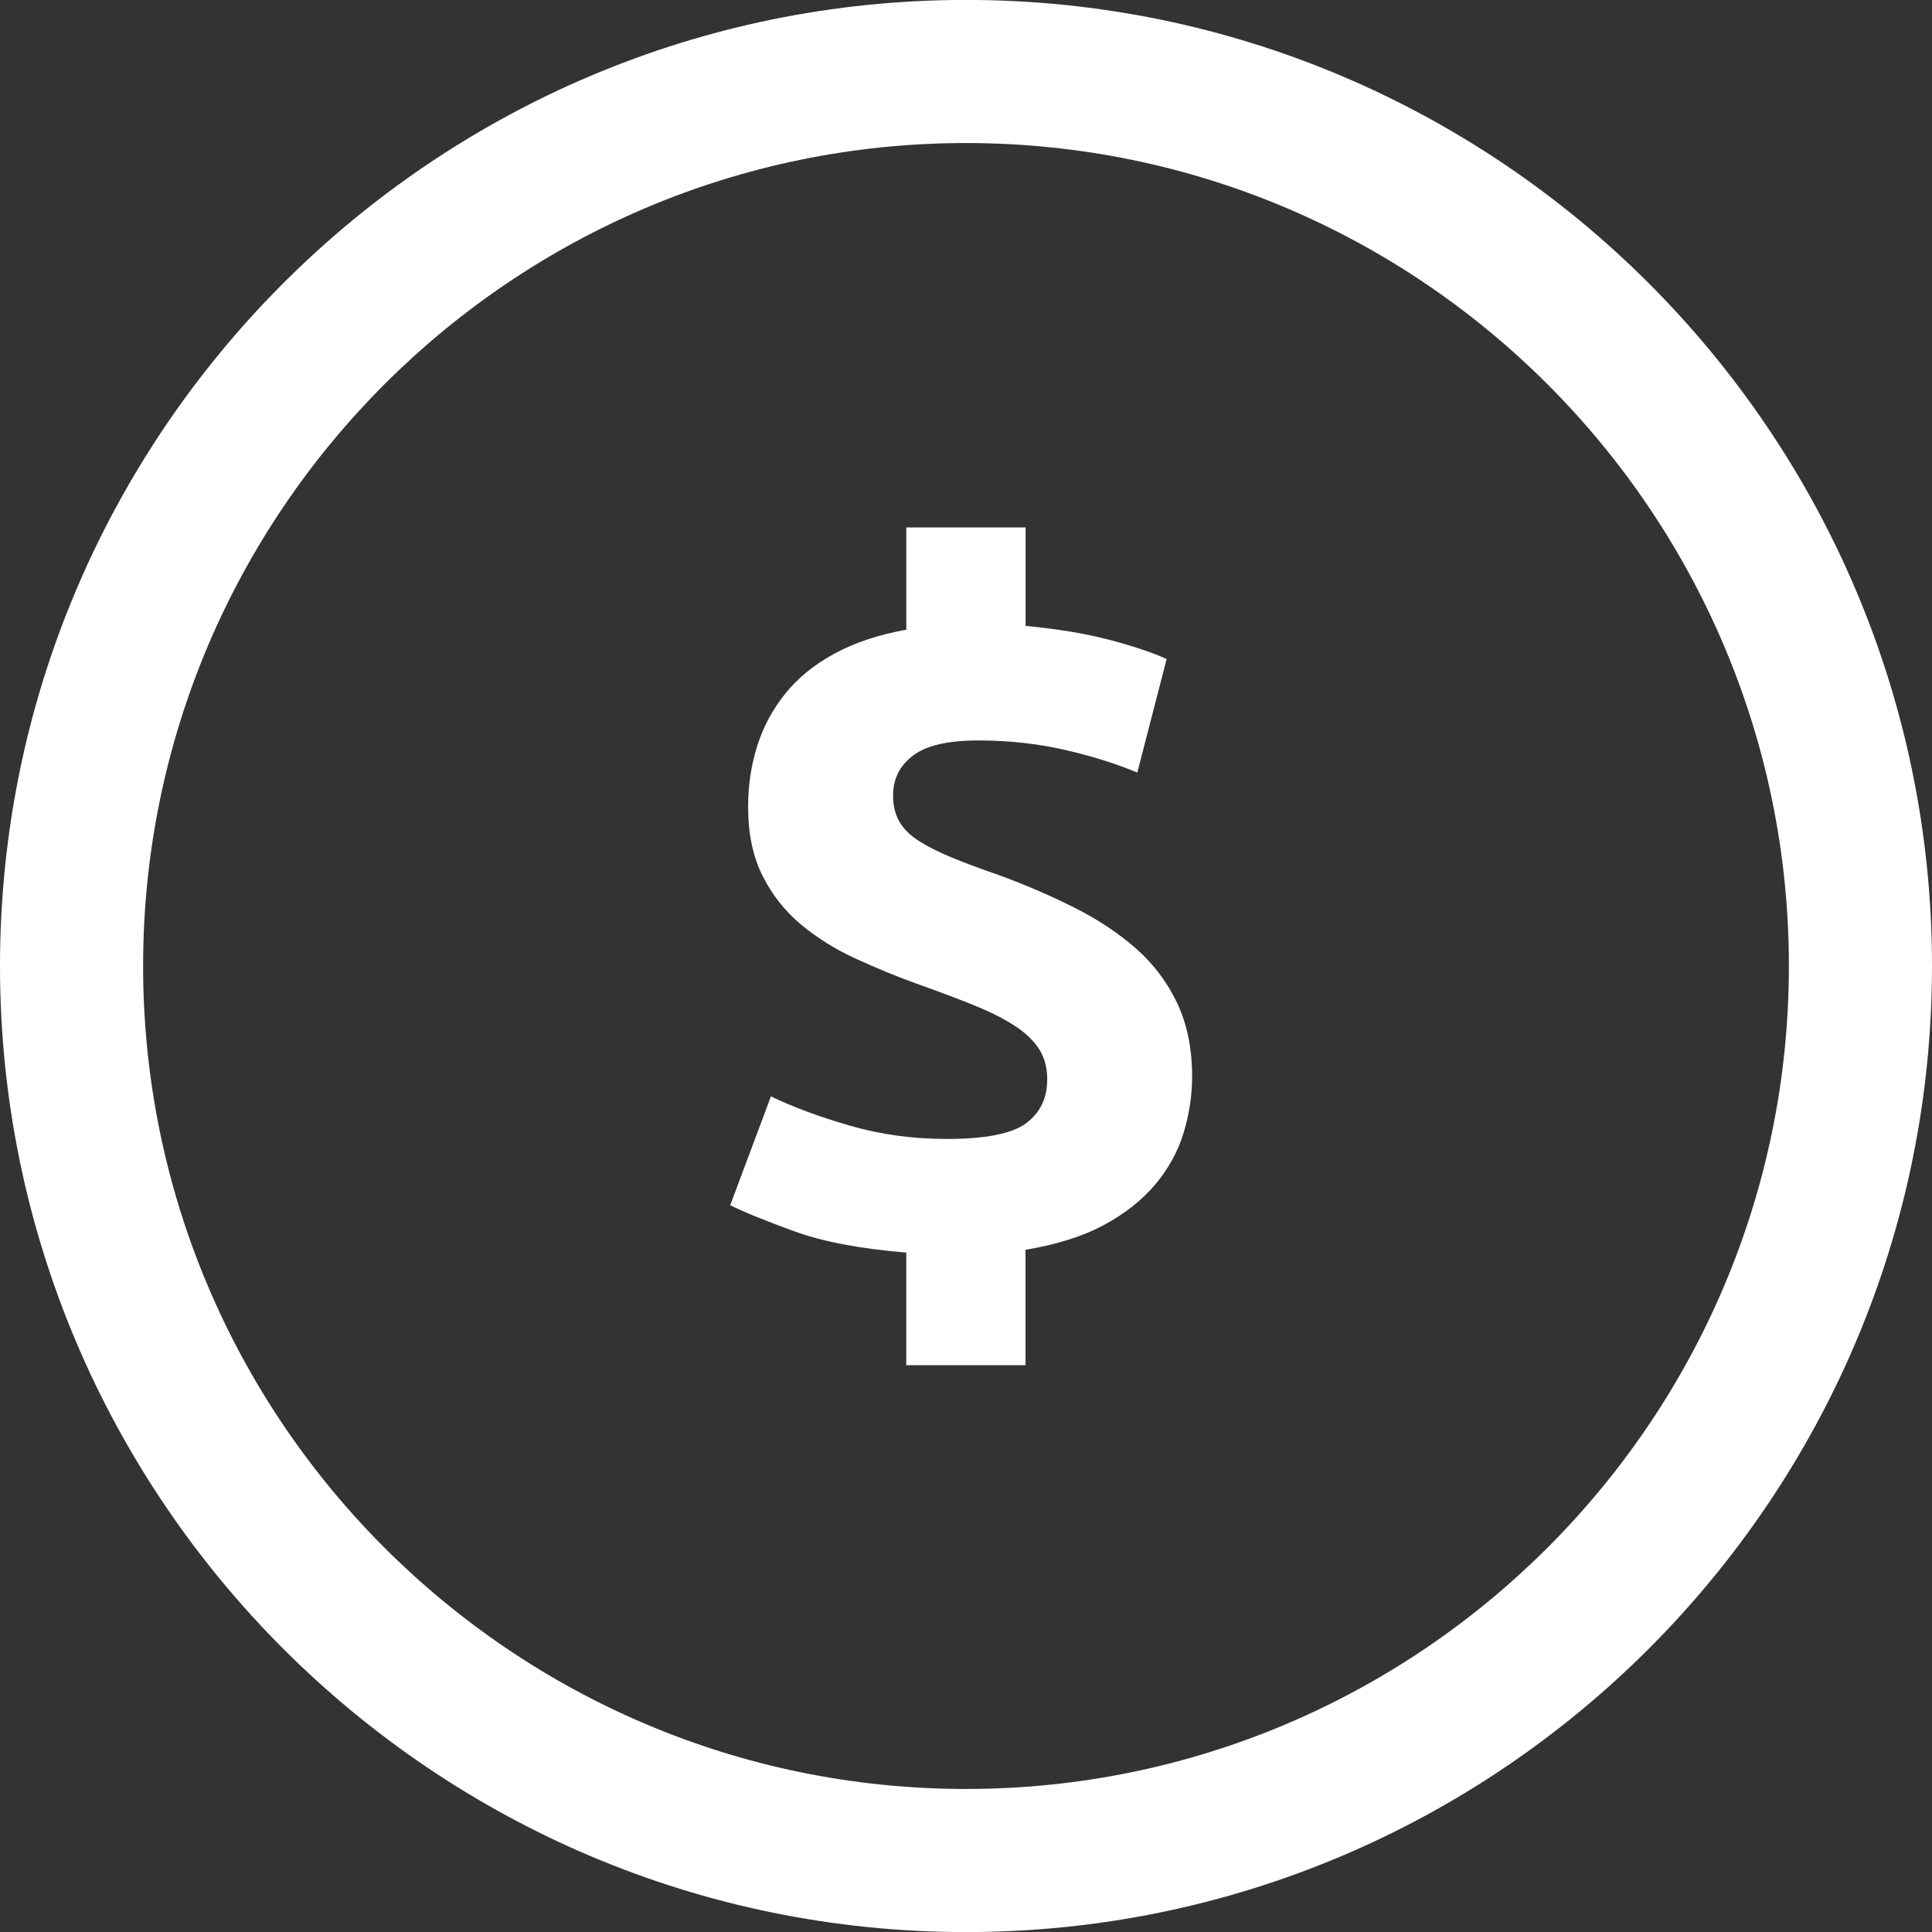 <?xml version="1.0" encoding="utf-8"?>
<!-- Generator: Adobe Illustrator 15.0.0, SVG Export Plug-In . SVG Version: 6.00 Build 0)  -->
<!DOCTYPE svg PUBLIC "-//W3C//DTD SVG 1.1//EN" "http://www.w3.org/Graphics/SVG/1.1/DTD/svg11.dtd">
<svg version="1.1" id="Layer_1" xmlns="http://www.w3.org/2000/svg" xmlns:xlink="http://www.w3.org/1999/xlink" x="0px" y="0px"
	 width="27px" height="27px" viewBox="0 0 27 27" enable-background="new 0 0 27 27" xml:space="preserve">
<rect x="0" y="0" width="27" height="27" fill="#333333" stroke="none"/>
<g display="none">
	<g display="inline">
		<path fill="#FFFFFF" d="M13.5,27C6.057,27,0,20.943,0,13.5C0,6.056,6.057,0,13.5,0C20.944,0,27,6.056,27,13.5
			C27,20.943,20.944,27,13.5,27z M13.5,2C7.159,2,2,7.159,2,13.5C2,19.84,7.159,25,13.5,25C19.842,25,25,19.84,25,13.5
			C25,7.159,19.842,2,13.5,2z"/>
	</g>
	<g display="inline">
		<polygon fill="#FFFFFF" points="23.271,21.307 13.819,8.289 3.681,20.156 2.16,18.857 13.947,5.061 24.889,20.131 		"/>
	</g>
	<g display="inline">
		<g>
			<path fill="#FFFFFF" d="M13.007,16.895v-2.836H12.39c-1.09,0-1.974,0.883-1.974,1.973v0.863H13.007z"/>
		</g>
		<g>
			<path fill="#FFFFFF" d="M13.994,16.895h2.59v-0.863c0-1.09-0.883-1.973-1.973-1.973h-0.617V16.895z"/>
		</g>
		<g>
			<rect x="10.416" y="17.883" fill="#FFFFFF" width="2.591" height="2.836"/>
		</g>
		<g>
			<rect x="13.994" y="17.883" fill="#FFFFFF" width="2.59" height="2.836"/>
		</g>
	</g>
</g>
<g display="none">
	<circle display="inline" fill="none" stroke="#FFFFFF" stroke-width="2" stroke-miterlimit="10" cx="13.5" cy="13.5" r="12.5"/>
	<path display="inline" fill-rule="evenodd" clip-rule="evenodd" fill="#FFFFFF" d="M13.5,19.668c0,0-4.626-5.155-4.626-7.71
		c0-2.554,2.07-4.626,4.626-4.626c2.554,0,4.626,2.072,4.626,4.626C18.127,14.513,13.5,19.668,13.5,19.668"/>
</g>
<g display="none">
	<g display="inline">
		<path fill="#FFFFFF" d="M13.5,27C6.056,27,0,20.944,0,13.5C0,6.056,6.056,0,13.5,0C20.944,0,27,6.056,27,13.5
			C27,20.944,20.944,27,13.5,27z M13.5,2C7.159,2,2,7.159,2,13.5C2,19.841,7.159,25,13.5,25S25,19.841,25,13.5
			C25,7.159,19.842,2,13.5,2z"/>
	</g>
	<g display="inline">
		<path fill-rule="evenodd" clip-rule="evenodd" fill="#FFFFFF" d="M13.5,22.134c0,0-3.608-4.02-3.608-6.013
			s1.613-3.608,3.608-3.608c1.992,0,3.609,1.615,3.609,3.608S13.5,22.134,13.5,22.134"/>
	</g>
	<g display="inline">
		<path fill-rule="evenodd" clip-rule="evenodd" fill="#FFFFFF" d="M13.5,10.729c1.937,0,3.556,1.354,3.982,3.163
			c0.645-1.129,1.106-2.232,1.106-3.076c0-2.81-2.28-5.088-5.088-5.088c-2.812,0-5.088,2.278-5.088,5.088
			c0,0.844,0.462,1.947,1.104,3.076C9.944,12.083,11.562,10.729,13.5,10.729z"/>
	</g>
</g>
<g display="none">
	<g display="inline">
		<path fill="#FFFFFF" d="M13.502,27.001C6.057,27.001,0,20.944,0,13.5S6.057-0.001,13.502-0.001C20.944-0.001,27,6.056,27,13.5
			S20.944,27.001,13.502,27.001z M13.502,1.999C7.16,1.999,2,7.158,2,13.5s5.16,11.501,11.502,11.501
			C19.842,25.001,25,19.842,25,13.5S19.842,1.999,13.502,1.999z"/>
	</g>
	<g display="inline">
		<g>
			<path fill="#FFFFFF" d="M7.308,17.444c0,0.422-0.341,0.764-0.763,0.764l0,0c-0.421,0-0.764-0.342-0.764-0.764V9.556
				c0-0.421,0.343-0.764,0.764-0.764l0,0c0.422,0,0.763,0.343,0.763,0.764V17.444z"/>
		</g>
		<g>
			<path fill="#FFFFFF" d="M20.202,17.444c0,0.422-0.341,0.764-0.765,0.764l0,0c-0.419,0-0.763-0.342-0.763-0.764v-1.271
				c0-0.422,0.344-0.764,0.763-0.764l0,0c0.424,0,0.765,0.342,0.765,0.764V17.444z"/>
		</g>
		<g>
			<path fill="#FFFFFF" d="M21.221,15.79c0,0.445-0.361,0.806-0.806,0.806H7.352c-0.446,0-0.806-0.36-0.806-0.806l0,0
				c0-0.444,0.36-0.806,0.806-0.806h13.063C20.859,14.984,21.221,15.346,21.221,15.79L21.221,15.79z"/>
		</g>
		<g>
			<rect x="7.818" y="12.864" fill="#FFFFFF" width="12.894" height="1.612"/>
		</g>
		<g>
			<path fill="#FFFFFF" d="M8.054,10.186c0,0-0.235,0.727,0.188,1.236c0.697,0.835,1.824,1.269,2.333,1.015
				c0.51-0.255,0.297-1.016-0.21-1.439C9.855,10.574,9.117,9.761,8.054,10.186z"/>
		</g>
	</g>
</g>
<g>
	<g>
		<path fill="#FFFFFF" d="M13.5,27.001C6.056,27.001,0,20.944,0,13.5S6.056-0.001,13.5-0.001S27,6.056,27,13.5
			S20.944,27.001,13.5,27.001z M13.5,1.999C7.159,1.999,2,7.158,2,13.5c0,6.341,5.159,11.501,11.5,11.501S25,19.841,25,13.5
			C25,7.158,19.841,1.999,13.5,1.999z"/>
	</g>
	<g>
		<path fill="#FFFFFF" d="M12.666,17.505c-0.644-0.053-1.167-0.152-1.567-0.298c-0.402-0.146-0.699-0.267-0.894-0.364l0.569-1.521
			c0.309,0.149,0.677,0.286,1.104,0.409c0.428,0.125,0.88,0.186,1.355,0.186c0.538,0,0.906-0.072,1.105-0.218
			c0.198-0.146,0.297-0.351,0.297-0.615c0-0.167-0.039-0.312-0.119-0.431c-0.079-0.119-0.193-0.227-0.344-0.323
			c-0.149-0.097-0.34-0.192-0.568-0.284c-0.229-0.094-0.494-0.192-0.794-0.299c-0.291-0.105-0.575-0.223-0.854-0.351
			c-0.277-0.127-0.529-0.284-0.754-0.469c-0.225-0.186-0.406-0.413-0.542-0.682c-0.138-0.27-0.205-0.593-0.205-0.973
			c0-0.291,0.041-0.57,0.125-0.84c0.084-0.269,0.214-0.514,0.391-0.734c0.176-0.221,0.405-0.408,0.688-0.562S12.277,8.87,12.666,8.8
			V7.371h1.667v1.376c0.458,0.044,0.854,0.11,1.184,0.198c0.331,0.088,0.594,0.177,0.787,0.265l-0.41,1.587
			c-0.291-0.123-0.628-0.229-1.012-0.317c-0.384-0.088-0.787-0.132-1.211-0.132c-0.423,0-0.728,0.07-0.912,0.212
			c-0.186,0.141-0.278,0.326-0.278,0.556c0,0.141,0.028,0.262,0.086,0.363s0.147,0.192,0.271,0.271
			c0.123,0.079,0.275,0.156,0.456,0.231s0.399,0.157,0.655,0.245c0.388,0.142,0.747,0.297,1.078,0.465
			c0.331,0.167,0.617,0.359,0.86,0.575c0.242,0.216,0.432,0.47,0.568,0.761s0.205,0.63,0.205,1.019c0,0.264-0.04,0.526-0.119,0.786
			c-0.079,0.261-0.212,0.501-0.396,0.721c-0.186,0.22-0.426,0.41-0.722,0.569c-0.295,0.158-0.659,0.272-1.091,0.344v1.613h-1.667
			V17.505z"/>
	</g>
</g>
</svg>

